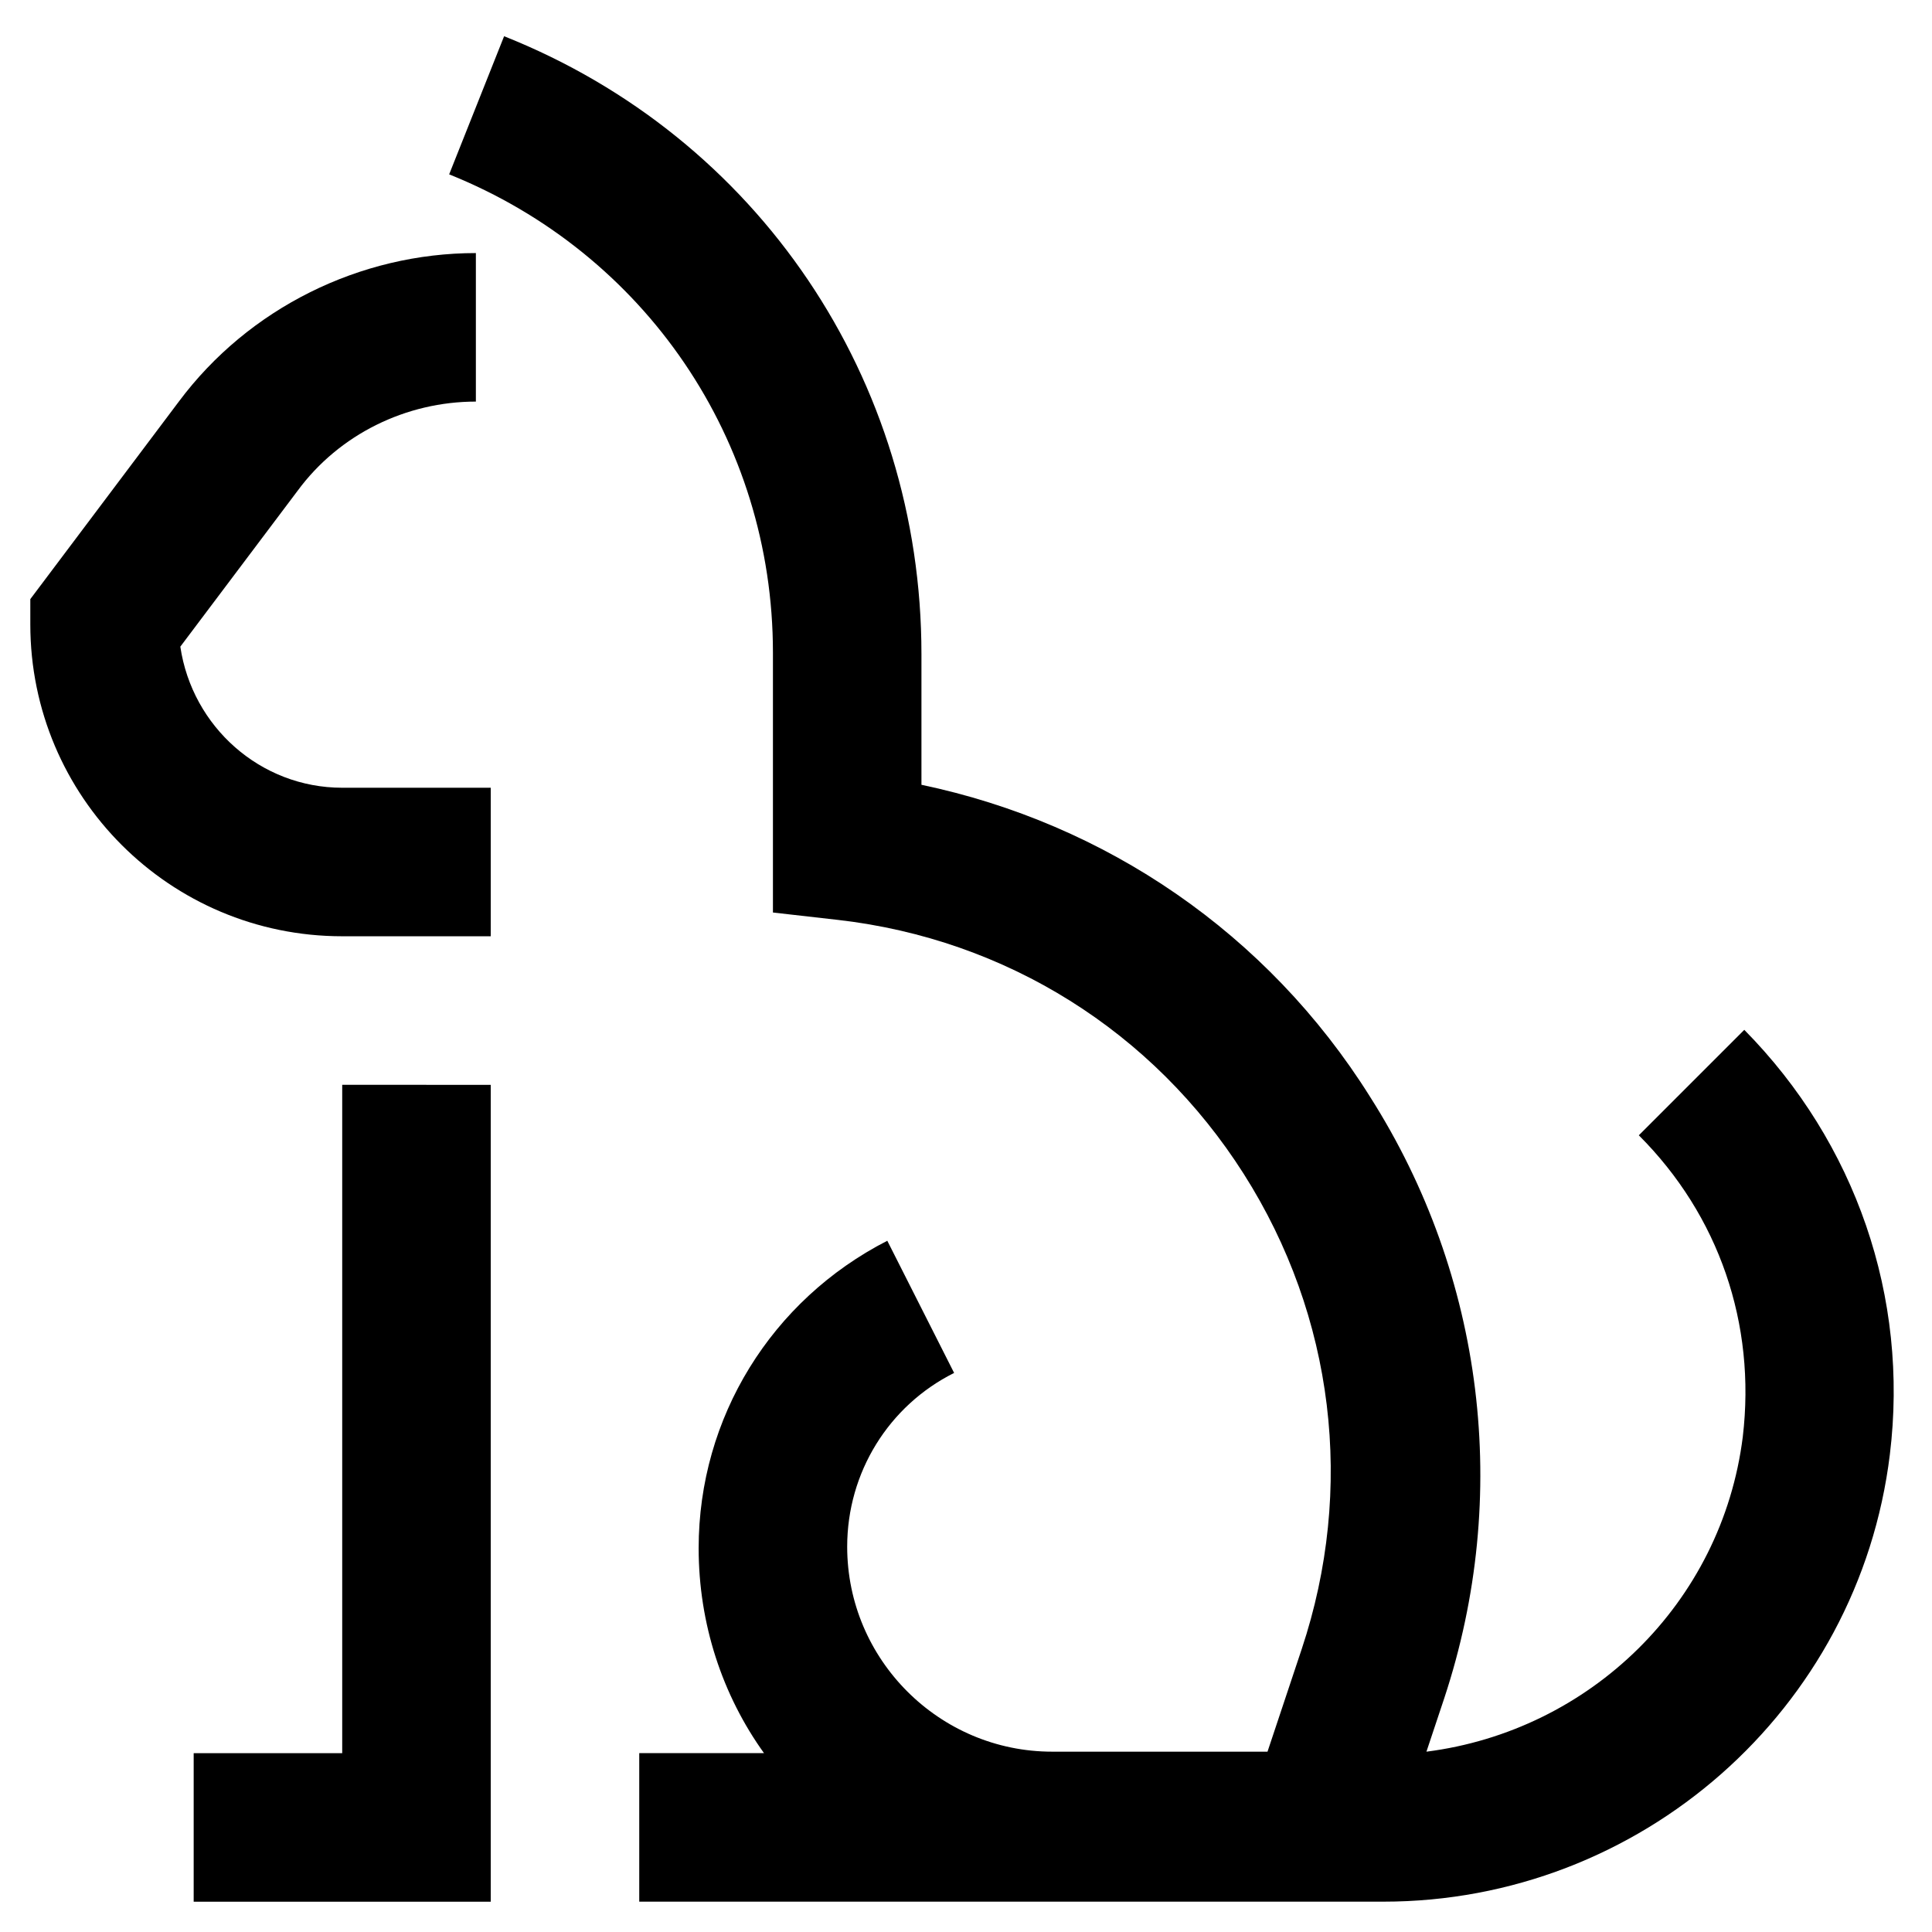<?xml version="1.0" encoding="UTF-8"?>
<!-- Uploaded to: ICON Repo, www.svgrepo.com, Generator: ICON Repo Mixer Tools -->
<svg fill="#000000" width="800px" height="800px" version="1.1" viewBox="144 144 512 512" xmlns="http://www.w3.org/2000/svg">
 <g>
  <path d="m606.25 416.92-27.945 27.945c21.254 21.254 31.094 49.988 27.551 79.902-5.512 44.082-40.539 77.934-83.836 83.445l4.723-14.168c17.711-53.531 10.629-111.78-19.68-159.41-27.16-43.297-70.062-72.426-118.87-82.656v-34.637c0-72.816-43.297-136.98-110.6-163.74l-14.562 36.605c51.953 20.859 85.805 70.453 85.805 126.74v68.879l17.32 1.969c44.477 5.117 83.445 29.52 107.45 67.305 24.008 37.785 29.52 83.445 15.352 125.95l-9.055 27.16h-57.074c-29.914 0-54.316-24.402-54.316-54.316 0-19.68 11.02-37.391 28.34-46.051l-17.711-35.031c-30.703 15.742-49.992 46.836-49.992 81.473 0 20.074 6.297 38.965 17.32 54.316h-33.062v39.359h197.2c68.094 0 125.95-50.773 134.22-118.47 5.113-41.719-9.055-82.656-38.574-112.57z"/>
  <path d="m234.69 392.12h39.359v-39.359h-39.359c-21.648 0-39.754-16.137-42.902-37.391l31.094-41.328c11.02-14.957 28.734-23.617 47.23-23.617v-39.359c-30.699 0-60.223 14.562-78.719 39.359l-39.359 52.348v6.691c0 45.66 36.996 82.656 82.656 82.656z"/>
  <path d="m234.69 431.49v177.12h-39.363v39.363h78.723v-216.48z"/>
 </g>
</svg>